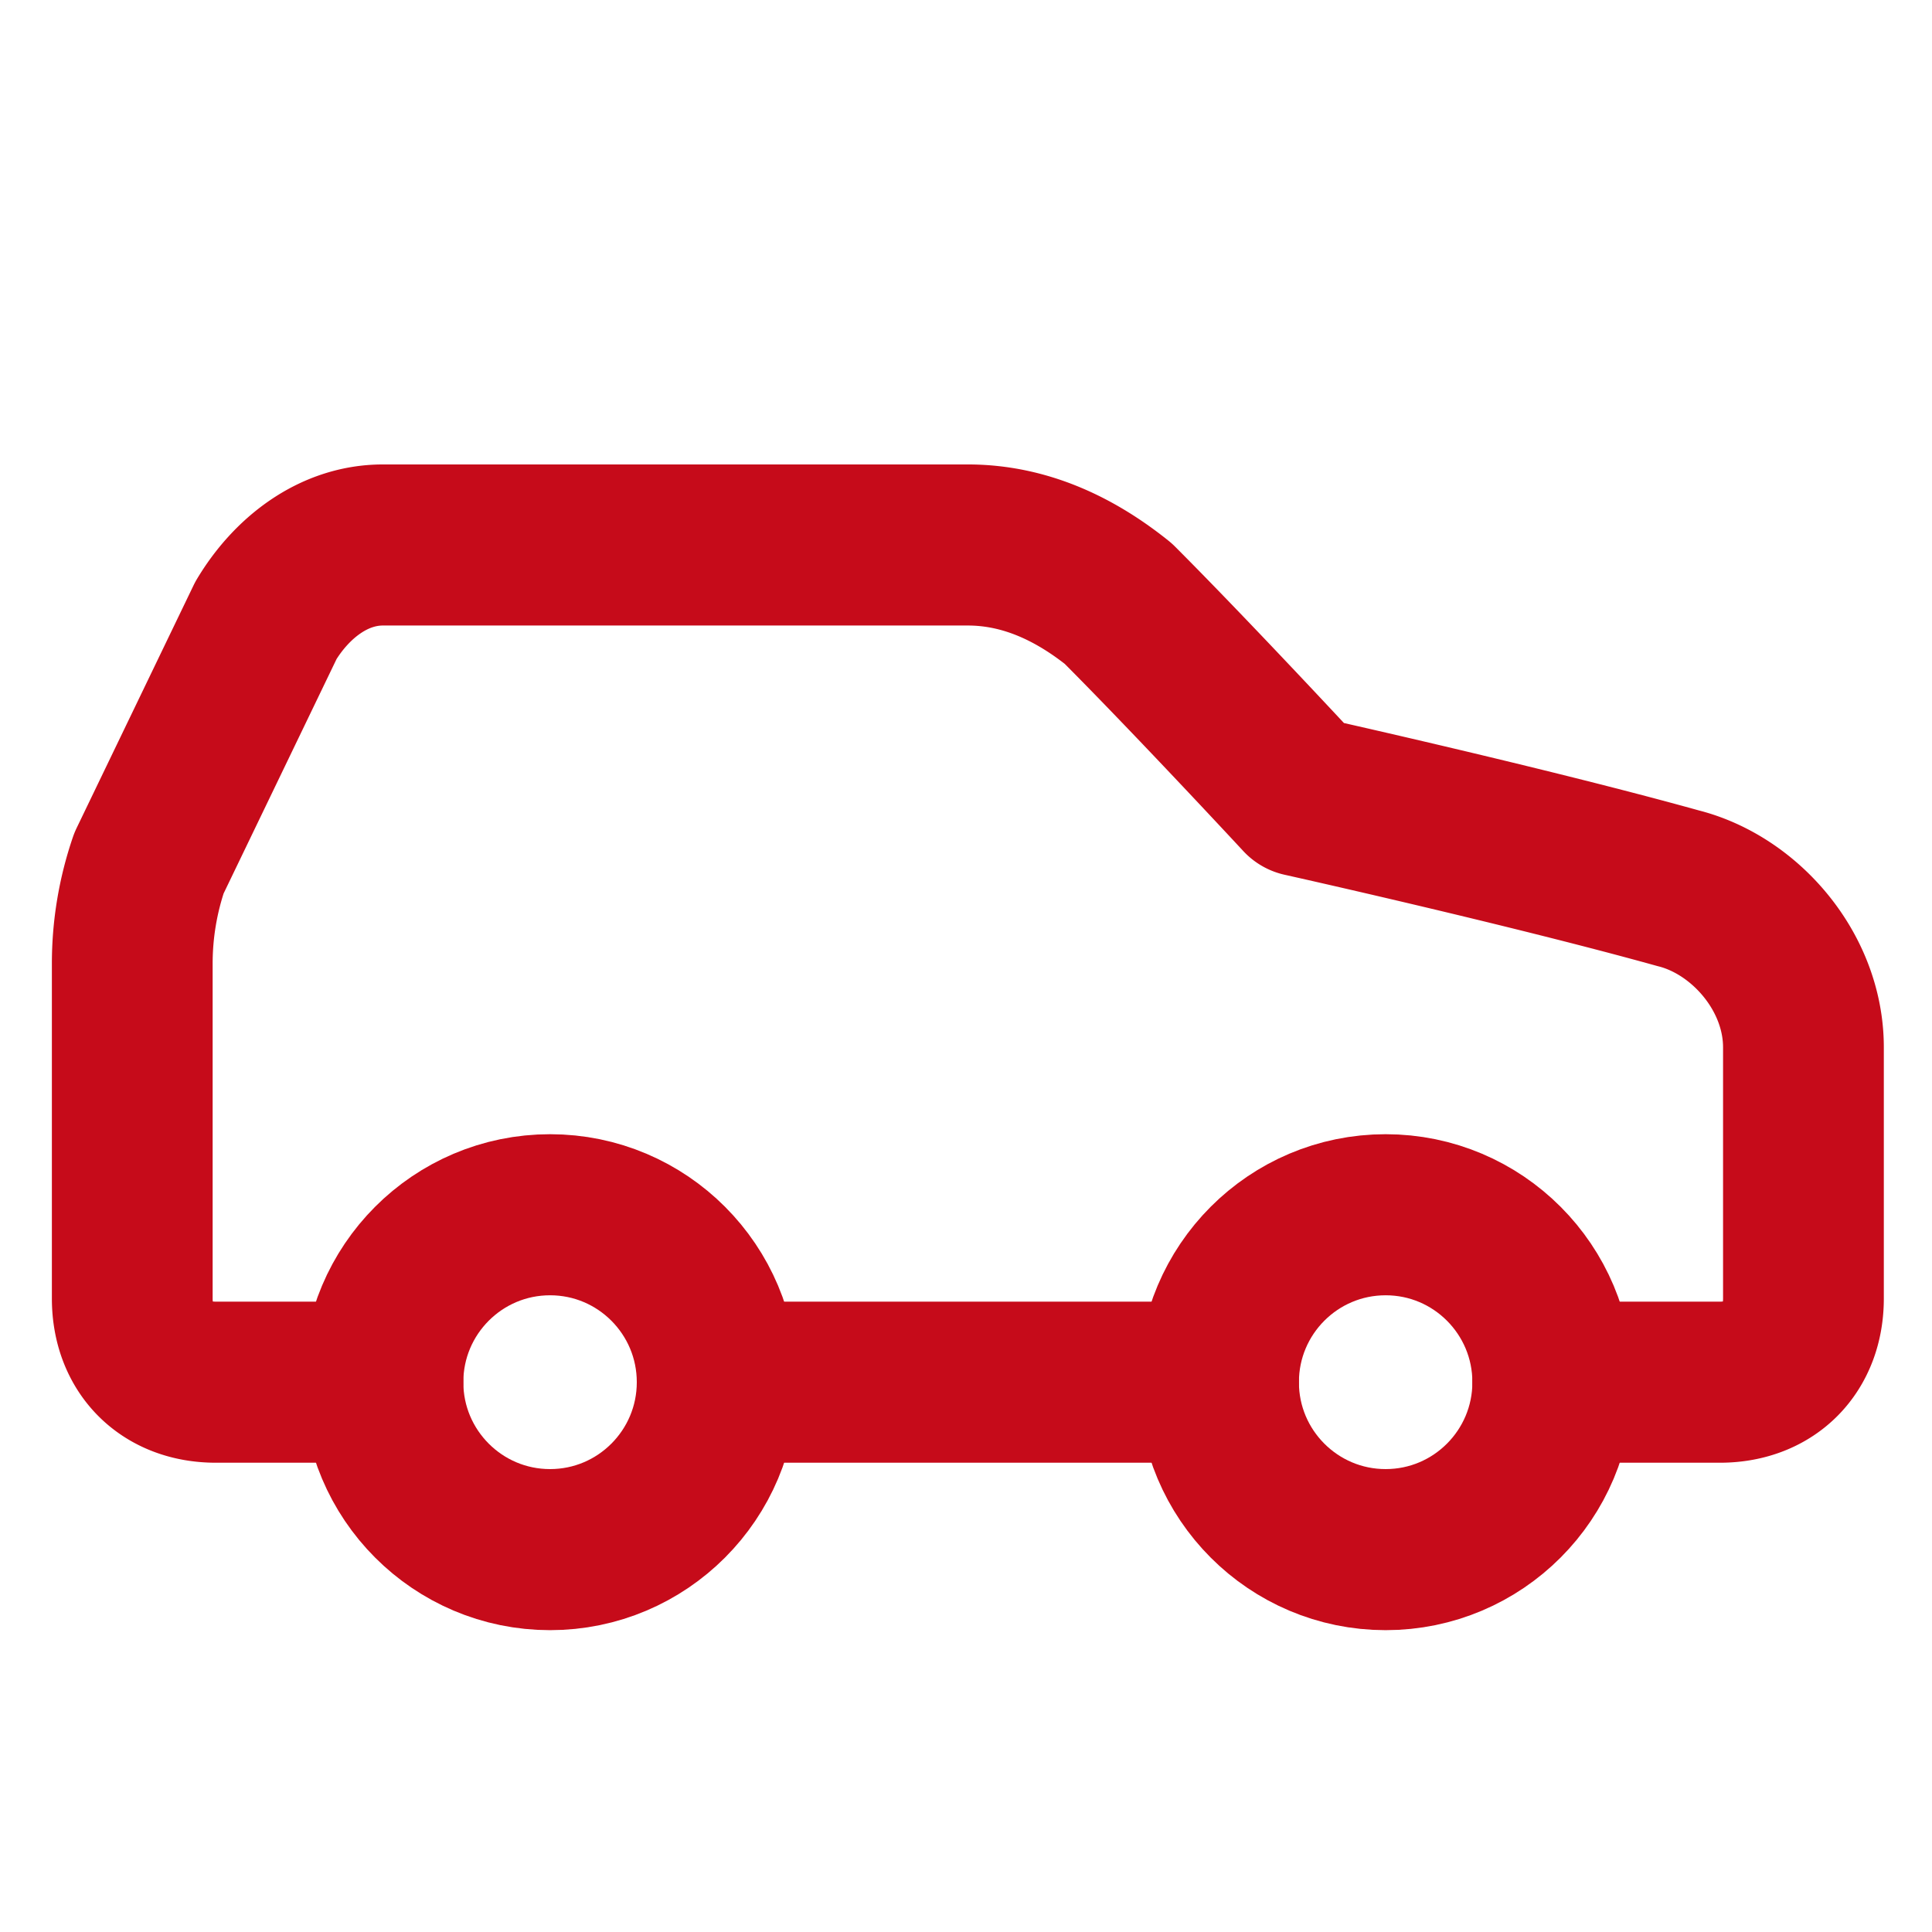 <?xml version="1.0" encoding="UTF-8" standalone="no"?>
<svg
   width="24"
   height="24"
   viewBox="0 0 24 24"
   fill="none"
   stroke="currentColor"
   stroke-width="2"
   stroke-linecap="round"
   stroke-linejoin="round"
   class="lucide lucide-car w-8 h-8"
   data-lov-id="src/components/Advantages.tsx:7:12"
   data-lov-name="Car"
   data-component-path="src/components/Advantages.tsx"
   data-component-line="7"
   data-component-file="Advantages.tsx"
   data-component-name="Car"
   data-component-content="%7B%22className%22%3A%22w-8%20h-8%22%7D"
   version="1.1"
   id="svg4559"
   sodipodi:docname="car.svg"
   inkscape:version="1.2 (dc2aeda, 2022-05-15)"
   xmlns:inkscape="http://www.inkscape.org/namespaces/inkscape"
   xmlns:sodipodi="http://sodipodi.sourceforge.net/DTD/sodipodi-0.dtd"
   xmlns="http://www.w3.org/2000/svg"
   xmlns:svg="http://www.w3.org/2000/svg">
  <defs
     id="defs4563" />
  <sodipodi:namedview
     id="namedview4561"
     pagecolor="#ffffff"
     bordercolor="#000000"
     borderopacity="0.25"
     inkscape:showpageshadow="2"
     inkscape:pageopacity="0.0"
     inkscape:pagecheckerboard="0"
     inkscape:deskcolor="#d1d1d1"
     showgrid="false"
     inkscape:zoom="19.645833"
     inkscape:cx="9.8748674"
     inkscape:cy="12.038176"
     inkscape:window-width="1390"
     inkscape:window-height="1093"
     inkscape:window-x="0"
     inkscape:window-y="25"
     inkscape:window-maximized="0"
     inkscape:current-layer="svg4559" />
  <g
     id="g4686"
     style="stroke:#c60b1a;stroke-width:1.924;stroke-opacity:1"
     transform="matrix(1.038,0,0,1.04,-0.433,-0.51)">
    <path
       d="m 19,17 h 2 c 0.6,0 1,-0.4 1,-1 V 13 C 22,12.1 21.3,11.3 20.5,11.1 18.7,10.6 16,10 16,10 16,10 14.7,8.6 13.8,7.7 13.3,7.3 12.7,7 12,7 H 5 C 4.4,7 3.9,7.4 3.6,7.9 L 2.2,10.8 A 3.7,3.7 0 0 0 2,12 v 4 c 0,0.6 0.4,1 1,1 h 2"
       id="path4551"
       style="stroke:#c60b1a;stroke-width:1.924;stroke-opacity:1" />
    <circle
       cx="7"
       cy="17"
       r="2"
       id="circle4553"
       style="stroke:#c60b1a;stroke-width:1.924;stroke-opacity:1" />
    <path
       d="m 9,17 h 6"
       id="path4555"
       style="stroke:#c60b1a;stroke-width:1.924;stroke-opacity:1" />
    <circle
       cx="17"
       cy="17"
       r="2"
       id="circle4557"
       style="stroke:#c60b1a;stroke-width:1.924;stroke-opacity:1" />
  </g>
</svg>
